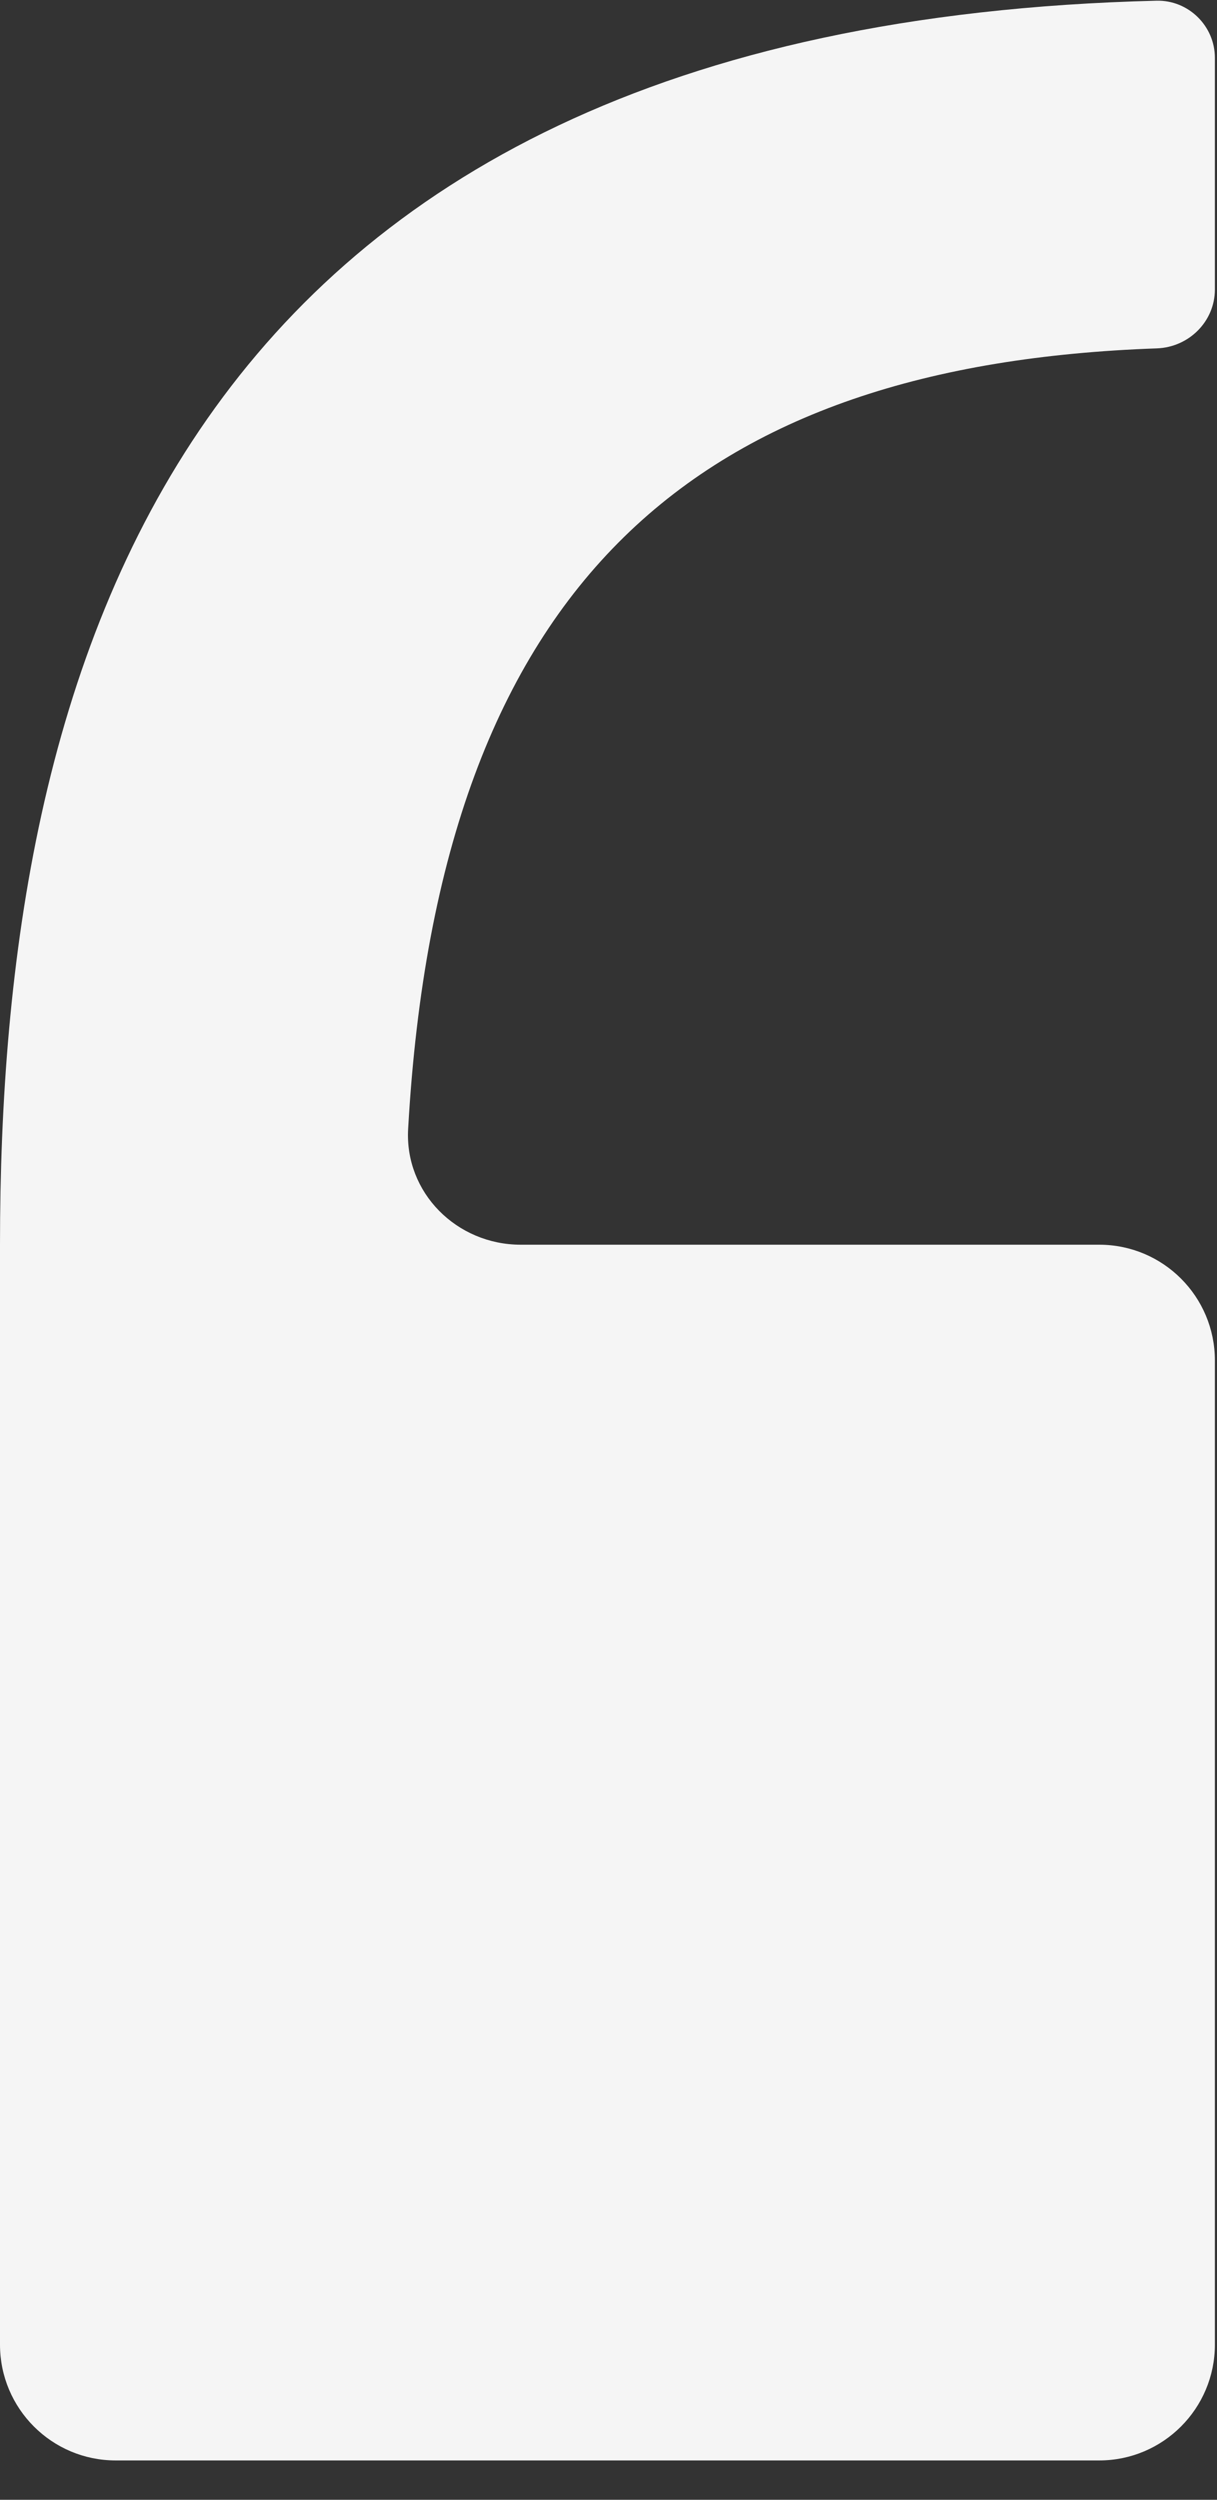 <?xml version="1.0" encoding="utf-8"?>
<svg xmlns="http://www.w3.org/2000/svg" fill="none" height="100%" overflow="visible" preserveAspectRatio="none" style="display: block;" viewBox="0 0 19 39" width="100%">
<rect x="0" y="0" width="19" height="39" fill="#333333" stroke="none"/>
<path d="M18.055 0.011C2.608 0.394 -0 10.558 0 19.419V36.579C0 37.577 0.809 38.386 1.806 38.386H17.161C18.158 38.386 18.967 37.577 18.967 36.579V21.225C18.967 20.227 18.158 19.419 17.161 19.419H8.129C7.131 19.419 6.315 18.608 6.372 17.612C6.86 8.971 10.978 5.685 18.062 5.435C18.561 5.417 18.967 5.015 18.967 4.516V0.903C18.967 0.404 18.553 -0.001 18.055 0.011Z" fill="#F5F5F5" id="Vector 33"/>
</svg>